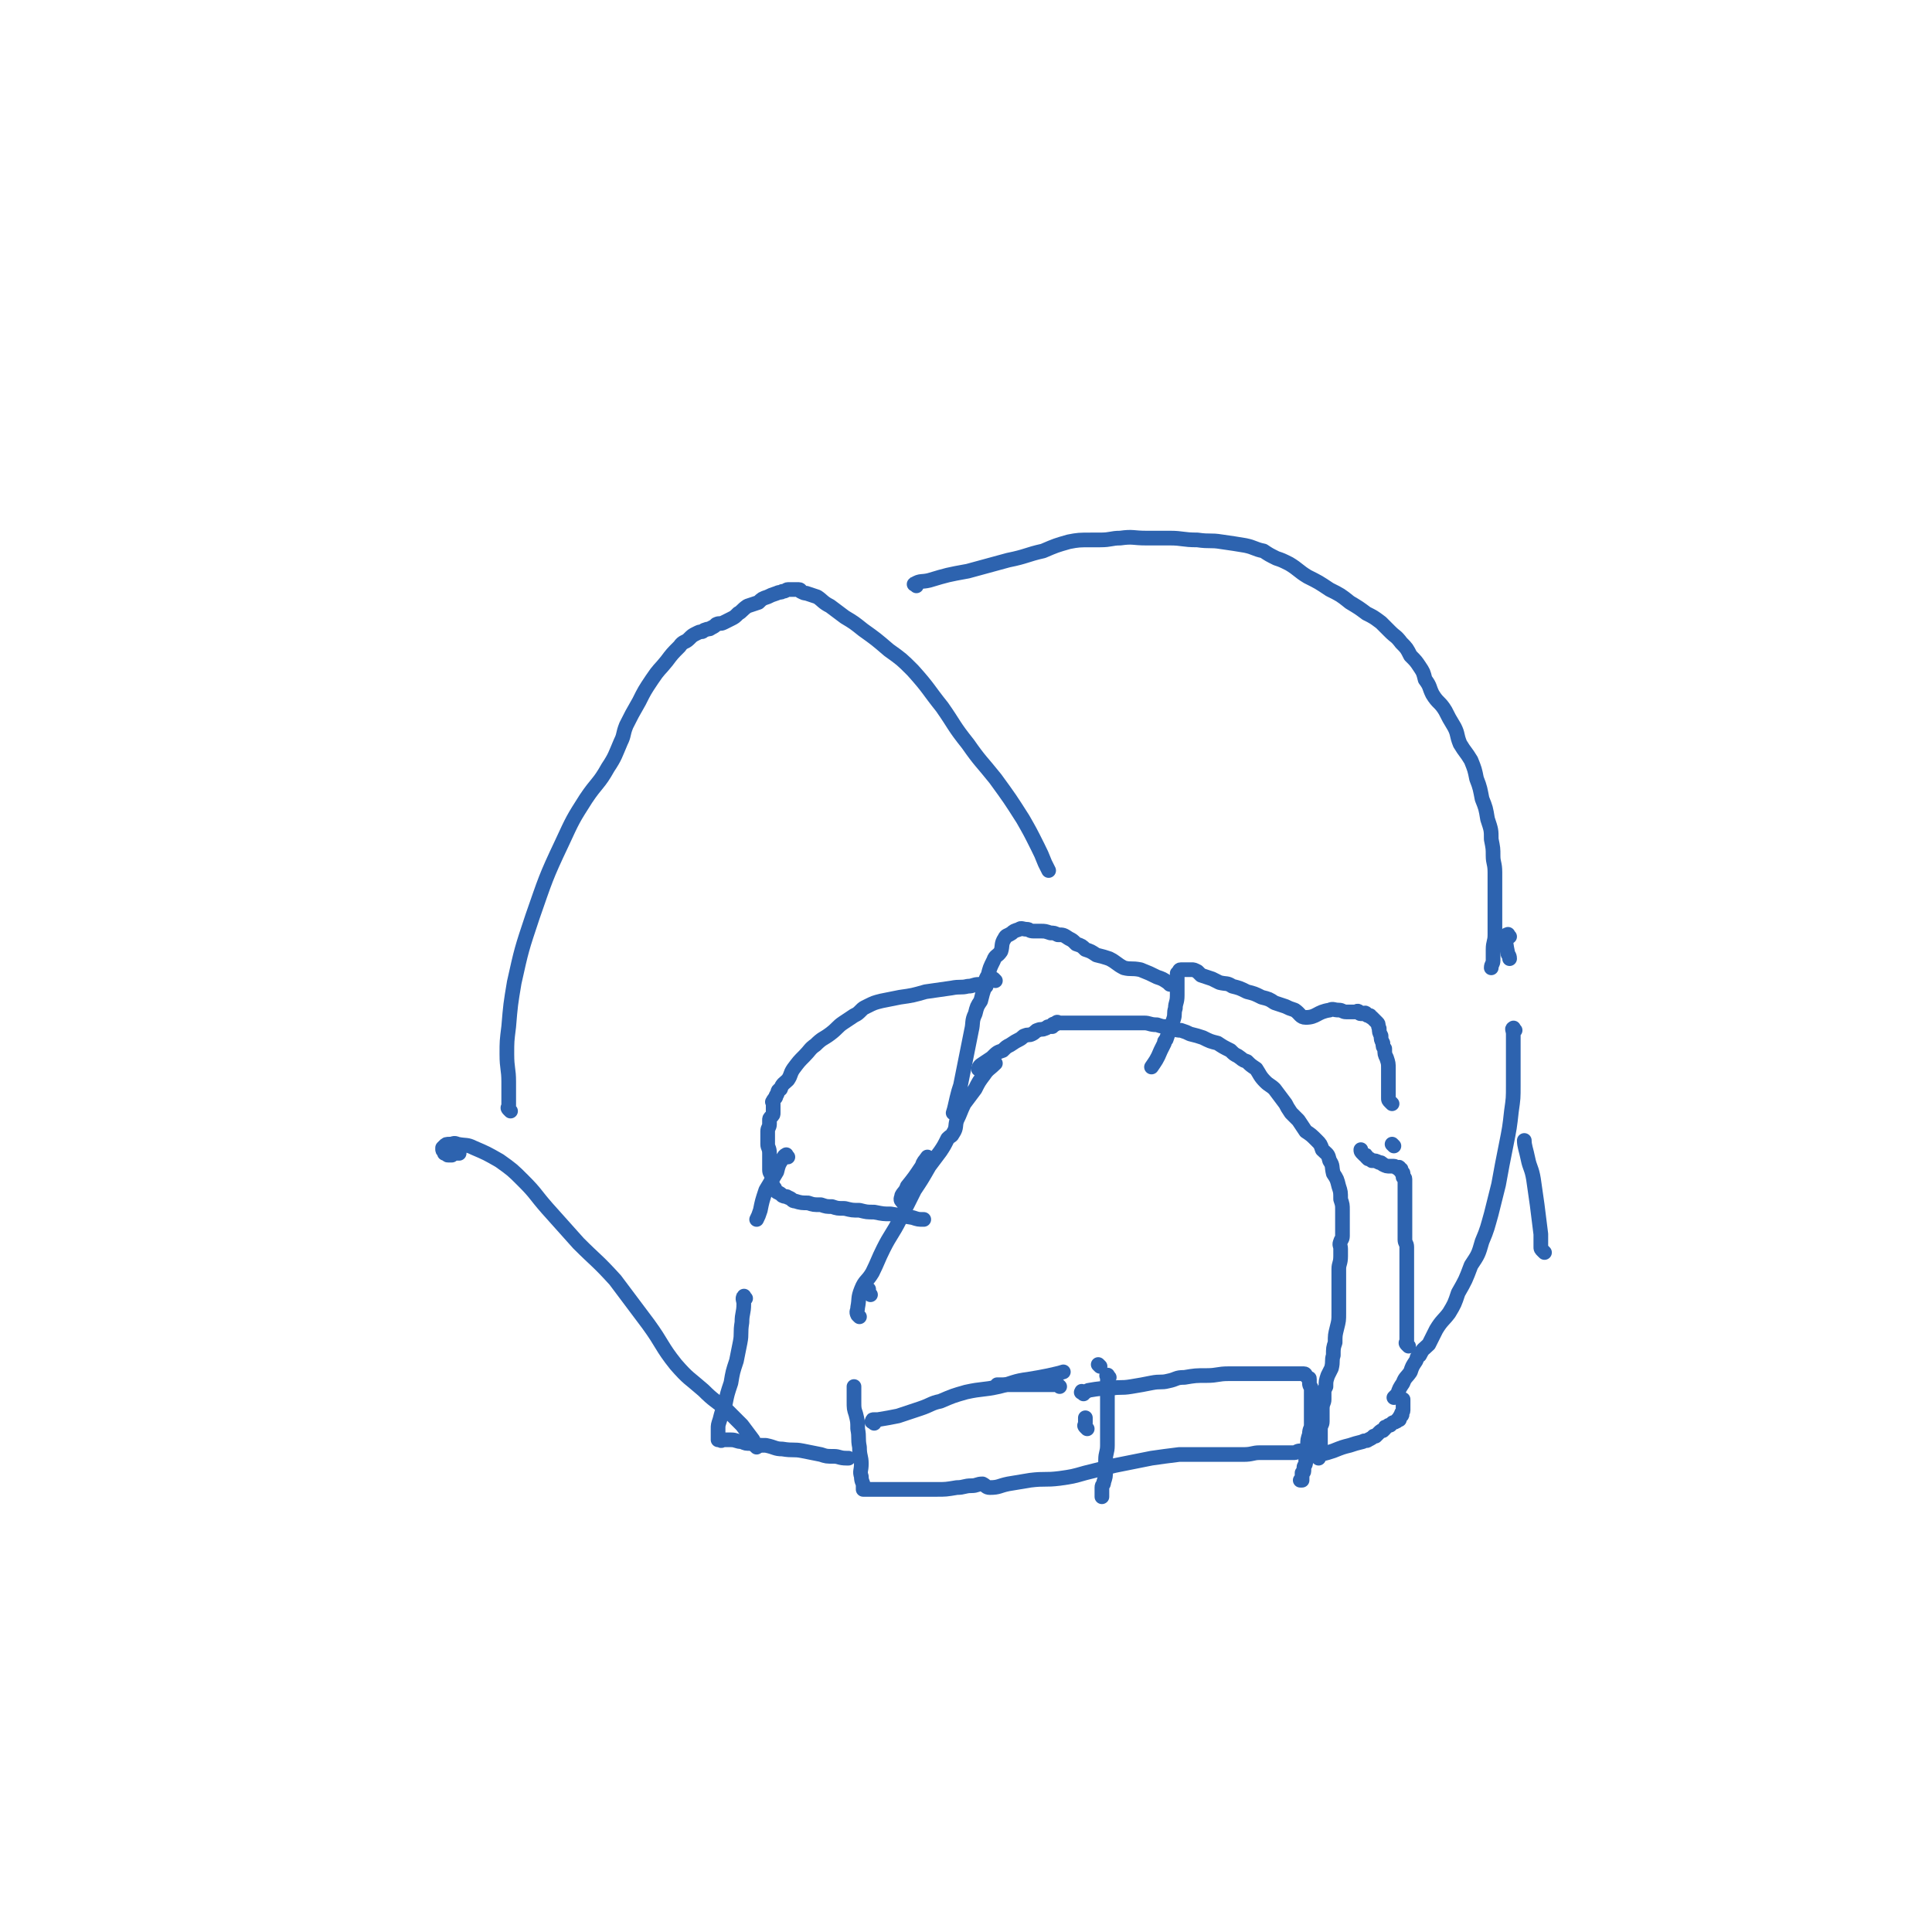 <svg viewBox='0 0 1052 1052' version='1.1' xmlns='http://www.w3.org/2000/svg' xmlns:xlink='http://www.w3.org/1999/xlink'><g fill='none' stroke='#2D63AF' stroke-width='8' stroke-linecap='round' stroke-linejoin='round'><path d='M474,705c-1,-1 -1,-1 -1,-1 -1,-1 0,-1 0,-2 '/><path d='M492,655c-1,-1 -1,-1 -1,-1 -1,-1 0,-2 0,-3 1,-2 2,-2 3,-5 4,-5 4,-5 8,-11 1,-3 1,-2 3,-5 '/><path d='M534,583c-1,-1 -2,-1 -1,-1 0,-1 0,-1 1,-2 3,-2 3,-2 6,-4 3,-3 3,-3 6,-4 2,-2 2,-2 4,-3 3,-2 3,-2 5,-3 2,-1 2,-2 3,-2 2,-1 2,0 4,-1 2,-1 2,-2 3,-2 2,-1 2,0 4,-1 1,0 1,-1 2,-1 1,0 1,0 2,0 0,0 0,-1 0,-1 1,-1 1,0 1,0 1,0 1,-1 1,-1 1,-1 1,0 1,0 1,0 1,0 1,0 1,0 1,0 1,0 1,0 1,0 1,0 1,0 1,0 2,0 1,0 1,0 2,0 1,0 1,0 2,0 1,0 1,0 2,0 2,0 2,0 4,0 3,0 3,0 5,0 3,0 3,0 6,0 3,0 3,0 5,0 4,0 4,0 8,0 4,0 4,0 8,0 3,0 3,1 7,1 3,1 3,1 6,1 2,1 2,1 3,1 2,1 2,1 4,1 3,1 3,1 5,2 4,1 4,1 7,2 4,2 4,2 8,3 3,2 3,2 7,4 2,2 2,2 4,3 3,2 2,2 5,3 2,2 2,2 5,4 2,3 2,4 5,7 2,2 3,2 5,4 3,4 3,4 6,8 1,2 1,2 3,5 2,2 2,2 4,4 2,3 2,3 4,6 3,2 3,2 6,5 2,2 2,2 3,5 3,3 3,2 4,6 2,3 1,3 2,7 2,3 2,3 3,7 1,3 1,3 1,7 1,3 1,3 1,6 0,3 0,3 0,6 0,2 0,2 0,3 0,2 0,2 0,3 0,1 0,1 0,2 0,2 -1,2 -1,3 -1,2 0,2 0,4 0,2 0,2 0,4 0,4 -1,4 -1,7 0,3 0,3 0,7 0,4 0,4 0,8 0,5 0,5 0,9 0,4 0,4 -1,8 -1,4 -1,4 -1,8 -1,3 -1,3 -1,7 -1,3 0,3 -1,7 -1,2 -1,2 -2,4 -1,3 -1,3 -1,6 -1,2 -1,2 -1,3 0,2 0,2 0,4 0,2 -1,2 -1,5 0,1 0,1 0,3 0,2 0,2 0,4 0,2 -1,2 -1,4 0,2 0,2 0,3 0,2 0,2 0,3 0,1 0,1 0,2 0,1 0,1 0,2 0,0 0,0 0,0 0,1 0,1 0,1 0,1 0,1 0,1 -1,0 -1,0 -1,0 -1,0 -1,0 -1,0 0,0 0,0 -1,0 -1,0 -1,0 -2,0 -1,0 -1,0 -1,0 -1,0 -1,0 -2,0 -2,0 -2,0 -3,0 -2,0 -2,1 -3,1 -2,0 -2,0 -4,0 -4,0 -4,0 -7,0 -4,0 -4,0 -8,0 -4,0 -4,1 -9,1 -4,0 -4,0 -9,0 -4,0 -4,0 -9,0 -3,0 -3,0 -7,0 -5,0 -5,0 -10,0 -8,1 -8,1 -15,2 -10,2 -10,2 -20,4 -8,2 -8,2 -16,4 -7,2 -7,2 -14,3 -8,1 -8,0 -16,1 -6,1 -6,1 -12,2 -5,1 -5,2 -10,2 -2,0 -2,-1 -4,-2 -3,0 -3,1 -6,1 -4,0 -4,1 -8,1 -6,1 -6,1 -11,1 -5,0 -5,0 -10,0 -4,0 -4,0 -8,0 -3,0 -3,0 -7,0 -2,0 -2,0 -5,0 -2,0 -2,0 -3,0 -1,0 -1,0 -2,0 -1,0 -1,0 -1,0 -1,0 -1,0 -1,0 -1,0 -1,0 -1,0 -1,0 -1,0 -1,0 0,0 -1,0 -1,0 0,-1 0,-1 0,-2 0,-2 -1,-2 -1,-5 -1,-3 0,-3 0,-7 0,-4 -1,-4 -1,-9 -1,-5 0,-5 -1,-10 0,-4 0,-4 -1,-8 -1,-3 -1,-3 -1,-7 0,-3 0,-3 0,-6 0,-1 0,-1 0,-2 '/><path d='M468,717c-1,-1 -1,-1 -1,-1 -1,-2 0,-2 0,-4 1,-5 0,-5 2,-10 2,-5 3,-4 6,-9 3,-6 3,-7 6,-13 4,-8 5,-8 9,-16 4,-8 4,-8 8,-16 4,-6 4,-6 8,-13 3,-4 3,-4 6,-8 2,-3 2,-3 4,-7 2,-2 2,-1 3,-3 2,-3 1,-4 2,-7 2,-4 2,-5 4,-9 3,-4 3,-4 6,-8 2,-4 2,-4 5,-8 2,-3 3,-3 6,-6 '/><path d='M592,778c-1,-1 -1,-1 -1,-1 -1,-1 0,-1 0,-2 0,-1 0,-1 0,-1 0,-1 0,-1 0,-2 '/><path d='M577,755c-1,-1 -1,-1 -1,-1 -1,-1 -1,0 -2,0 -2,0 -2,0 -3,0 -4,0 -4,0 -7,0 -4,0 -4,0 -8,0 -3,0 -3,0 -6,0 -3,0 -3,0 -6,0 0,0 0,0 -1,0 '/><path d='M476,775c-1,-1 -2,-1 -1,-1 0,-1 0,-1 1,-1 1,0 1,0 2,0 6,-1 6,-1 11,-2 6,-2 6,-2 12,-4 6,-2 6,-3 11,-4 7,-3 7,-3 14,-5 9,-2 9,-1 18,-3 8,-2 8,-3 16,-4 6,-1 6,-1 11,-2 4,-1 5,-1 8,-2 '/><path d='M599,744c-1,-1 -1,-1 -1,-1 '/><path d='M604,750c-1,-1 -1,-2 -1,-1 -1,0 0,0 0,1 0,1 0,1 0,2 0,3 0,3 0,6 0,3 0,3 0,7 0,4 0,4 0,8 0,4 0,4 0,8 0,3 0,3 0,6 0,4 -1,4 -1,8 0,3 0,3 0,6 0,3 0,3 -1,6 0,2 -1,1 -1,3 0,2 0,2 0,3 0,1 0,1 0,2 '/><path d='M590,759c-1,-1 -2,-1 -1,-1 0,-1 0,0 1,0 2,0 2,-1 3,-1 6,-1 6,-1 12,-1 5,-1 5,0 11,-1 6,-1 6,-1 11,-2 5,-1 5,0 9,-1 5,-1 4,-2 9,-2 6,-1 6,-1 12,-1 6,0 6,-1 12,-1 5,0 5,0 10,0 4,0 4,0 9,0 3,0 3,0 6,0 2,0 2,0 4,0 2,0 2,0 5,0 1,0 1,0 2,0 1,0 1,0 1,0 1,0 1,0 1,0 1,0 1,0 1,0 1,0 1,0 1,0 1,0 1,0 1,0 1,0 1,1 1,1 1,1 1,1 1,1 1,1 1,0 1,1 0,1 0,1 0,2 0,2 1,2 1,3 0,2 0,2 0,3 0,2 0,2 0,4 0,4 0,4 0,7 0,3 0,3 0,6 0,2 -1,2 -1,5 -1,3 -1,3 -1,6 0,2 0,2 0,3 0,2 -1,2 -1,4 0,1 0,1 0,2 0,2 -1,2 -1,3 0,1 0,1 0,2 0,1 -1,1 -1,1 0,1 0,1 0,2 0,0 0,0 0,0 0,1 0,1 0,1 0,1 0,1 0,1 0,0 -1,0 -1,0 '/><path d='M718,794c-1,-1 -2,-1 -1,-1 0,-1 1,-1 2,-1 4,-1 4,-1 7,-2 5,-2 5,-2 9,-3 3,-1 3,-1 7,-2 1,-1 2,0 3,-1 2,-1 2,-1 3,-2 1,0 1,0 1,0 1,-1 1,-1 2,-2 1,-1 1,-1 2,-1 1,-1 1,-1 1,-1 0,-1 0,-1 1,-1 1,-1 1,-1 2,-1 1,-1 1,-1 1,-1 1,-1 1,0 2,-1 1,0 1,-1 1,-1 1,0 1,0 1,0 0,0 0,-1 0,-1 0,-1 1,-1 1,-1 1,-1 0,-1 0,-1 0,-1 1,-1 1,-2 0,-1 0,-1 0,-2 0,-2 0,-2 0,-3 0,-1 0,-1 0,-1 '/><path d='M767,733c-1,-1 -1,-1 -1,-1 -1,-1 0,-1 0,-2 0,-1 0,-1 0,-1 0,-3 0,-3 0,-7 0,-4 0,-4 0,-9 0,-3 0,-3 0,-6 0,-4 0,-4 0,-8 0,-3 0,-3 0,-5 0,-3 0,-3 0,-7 0,-1 0,-1 0,-2 0,-2 0,-2 0,-3 0,-2 0,-2 0,-3 0,-2 -1,-2 -1,-4 0,-3 0,-3 0,-5 0,-3 0,-3 0,-6 0,-3 0,-3 0,-7 0,-3 0,-3 0,-7 0,-2 0,-2 0,-4 0,-1 0,-1 0,-2 0,-1 0,-1 0,-2 0,-1 -1,-1 -1,-1 0,-1 0,-1 0,-1 0,-1 0,-1 0,-1 0,-1 -1,0 -1,-1 0,-1 0,-1 0,-1 0,-1 -1,0 -1,0 0,0 0,-1 0,-1 0,-1 -1,0 -1,0 -1,0 -1,-1 -2,-1 -1,0 -1,0 -2,0 -2,0 -2,0 -4,-1 -1,-1 -1,-1 -2,-1 -2,-1 -2,-1 -4,-1 -1,-1 -1,-1 -2,-1 -1,-1 -1,-1 -1,-1 0,-1 0,-1 -1,-1 -1,-1 -1,-1 -1,-1 -1,-1 -1,-1 -1,-2 '/><path d='M759,624c-1,-1 -1,-1 -1,-1 '/><path d='M758,601c-1,-1 -1,-1 -1,-1 -1,-1 -1,-1 -1,-2 0,-1 0,-1 0,-1 0,-4 0,-4 0,-8 0,-3 0,-3 0,-7 0,-3 0,-3 -1,-6 -1,-2 -1,-2 -1,-5 -1,-1 -1,-1 -1,-3 -1,-2 -1,-2 -1,-4 -1,-2 -1,-2 -1,-4 -1,-2 0,-2 -1,-3 -1,-1 -1,-1 -2,-2 -1,-1 -1,-1 -1,-1 -1,0 -1,-1 -1,-1 -1,0 -1,0 -1,0 -1,0 -1,-1 -1,-1 -1,-1 -1,0 -1,0 -1,0 -2,0 -2,0 -1,0 -1,-1 -1,-1 -1,-1 -1,0 -2,0 -2,0 -2,0 -3,0 -1,0 -1,0 -2,0 -2,0 -2,-1 -4,-1 -3,0 -3,-1 -5,0 -7,1 -7,4 -13,4 -3,0 -3,-2 -6,-4 -3,-1 -3,-1 -5,-2 -3,-1 -3,-1 -6,-2 -3,-2 -3,-2 -7,-3 -4,-2 -4,-2 -8,-3 -4,-2 -4,-2 -8,-3 -3,-2 -3,-1 -7,-2 -2,-1 -2,-1 -4,-2 -3,-1 -3,-1 -6,-2 -1,-1 -1,-1 -2,-2 -2,-1 -2,-1 -3,-1 -1,0 -1,0 -2,0 -1,0 -1,0 -2,0 -1,0 -1,0 -2,0 -1,0 -1,1 -1,1 0,1 -1,1 -1,1 0,2 0,2 0,3 0,2 0,2 0,3 0,2 0,2 0,3 0,2 0,2 0,3 0,4 -1,4 -1,7 -1,3 0,3 -1,6 -1,3 -1,3 -2,6 -1,2 -1,2 -2,5 -1,1 -1,1 -1,2 -1,2 -1,2 -2,4 -2,5 -3,6 -5,9 '/><path d='M637,536c-1,-1 -1,-1 -1,-1 -3,-2 -3,-2 -6,-3 -4,-2 -4,-2 -9,-4 -5,-1 -5,0 -9,-1 -4,-2 -4,-3 -8,-5 -3,-1 -3,-1 -7,-2 -3,-2 -3,-2 -6,-3 -2,-2 -2,-2 -5,-3 -2,-2 -2,-2 -4,-3 -3,-2 -3,-2 -6,-2 -2,-1 -2,-1 -4,-1 -3,-1 -3,-1 -5,-1 -2,0 -3,0 -4,0 -3,0 -2,-1 -4,-1 -2,0 -3,-1 -4,0 -3,1 -3,1 -4,2 -3,2 -3,1 -4,3 -2,3 -1,4 -2,7 -2,3 -3,2 -4,5 -2,4 -2,4 -3,8 -2,3 -1,3 -2,7 -1,3 -1,3 -2,7 -2,3 -2,3 -3,7 -2,4 -1,5 -2,9 -1,5 -1,5 -2,10 -1,5 -1,5 -2,10 -1,5 -1,5 -2,10 -1,3 -1,3 -2,7 -1,4 -1,5 -2,8 '/><path d='M542,534c-1,-1 -1,-1 -1,-1 '/><path d='M537,537c-1,-1 -1,-1 -1,-1 -1,-1 -1,0 -2,0 -1,0 -1,0 -1,0 -3,0 -3,1 -6,1 -4,1 -4,0 -9,1 -7,1 -7,1 -14,2 -7,2 -7,2 -14,3 -5,1 -5,1 -10,2 -4,1 -4,1 -8,3 -2,1 -2,1 -3,2 -2,2 -2,2 -4,3 -3,2 -3,2 -6,4 -3,2 -3,3 -7,6 -4,3 -4,2 -8,6 -3,2 -3,3 -6,6 -3,3 -3,3 -6,7 -2,3 -1,3 -3,6 -2,2 -3,2 -4,5 -2,1 -1,1 -2,3 -1,1 0,1 -1,2 -1,1 -1,1 -1,2 -1,0 0,0 0,0 0,1 0,1 0,1 0,1 0,1 0,1 0,1 0,1 0,1 0,1 0,1 0,1 0,1 0,1 0,2 0,1 0,1 -1,2 -1,1 -1,1 -1,2 0,1 0,1 0,2 0,2 -1,2 -1,4 0,0 0,0 0,1 0,2 0,2 0,3 0,2 0,2 0,3 0,2 1,2 1,5 0,1 0,1 0,2 0,2 0,2 0,4 0,2 0,2 0,3 0,2 1,2 1,3 1,2 0,2 0,3 0,2 1,2 1,3 1,1 1,1 1,2 1,1 1,1 1,1 2,1 2,1 3,2 2,1 2,0 3,1 3,1 2,2 4,2 3,1 4,1 7,1 3,1 3,1 7,1 3,1 3,1 6,1 3,1 3,1 7,1 4,1 4,1 8,1 4,1 4,1 8,1 5,1 5,1 9,1 6,1 6,1 12,2 3,1 3,1 6,1 '/><path d='M429,630c-1,-1 -1,-2 -1,-1 -1,0 -1,1 -2,2 -2,3 -2,3 -3,7 -3,5 -3,5 -6,10 -2,6 -2,6 -3,11 -1,3 -1,3 -2,5 '/><path d='M406,707c-1,-1 -1,-2 -1,-1 -1,1 0,2 0,4 0,5 -1,5 -1,10 -1,6 0,6 -1,11 -1,5 -1,5 -2,10 -2,6 -2,6 -3,12 -2,6 -2,6 -3,11 -2,5 -2,5 -3,9 -1,3 -1,3 -1,5 0,2 0,2 0,4 0,1 0,1 0,2 0,0 1,0 1,0 1,1 1,0 1,0 1,0 1,0 1,0 1,0 1,0 2,0 1,0 1,0 2,0 3,0 3,1 6,1 2,1 2,1 5,1 4,1 4,1 8,1 5,1 5,2 9,2 6,1 6,0 11,1 5,1 5,1 10,2 3,1 3,1 7,1 3,0 3,1 7,1 0,0 0,0 1,0 '/><path d='M412,788c-1,-1 -1,-1 -1,-1 -1,-1 -1,-1 -1,-2 0,-1 0,-1 0,-1 -3,-4 -3,-4 -6,-8 -4,-4 -4,-4 -8,-8 -7,-6 -7,-5 -13,-11 -8,-7 -8,-6 -15,-14 -8,-10 -7,-11 -15,-22 -9,-12 -9,-12 -18,-24 -10,-11 -10,-10 -20,-20 -9,-10 -9,-10 -17,-19 -7,-8 -6,-8 -13,-15 -6,-6 -6,-6 -13,-11 -7,-4 -7,-4 -14,-7 -4,-2 -4,-1 -9,-2 -2,-1 -2,0 -4,0 -2,0 -2,0 -3,1 -1,1 -1,1 -1,1 0,0 0,1 0,1 0,1 1,0 1,1 0,0 0,1 0,1 0,0 1,0 1,0 1,0 0,1 1,1 1,0 1,0 2,0 0,0 0,-1 1,-1 1,0 1,0 2,0 0,0 0,0 1,0 '/><path d='M278,605c-1,-1 -1,-1 -1,-1 -1,-1 0,-1 0,-2 0,-1 0,-1 0,-1 0,-6 0,-6 0,-12 0,-7 -1,-7 -1,-15 0,-7 0,-7 1,-15 1,-12 1,-12 3,-24 4,-18 4,-18 10,-36 7,-20 7,-21 16,-40 6,-13 6,-13 13,-24 6,-9 7,-8 12,-17 4,-6 4,-7 7,-14 2,-4 1,-4 3,-9 3,-6 3,-6 7,-13 3,-6 3,-6 7,-12 4,-6 4,-5 8,-10 3,-4 3,-4 7,-8 2,-3 3,-2 5,-4 2,-2 2,-2 4,-3 2,-1 2,-1 3,-1 1,0 1,-1 2,-1 2,-1 2,0 3,-1 2,-1 2,-1 3,-2 2,-1 2,0 4,-1 2,-1 2,-1 4,-2 2,-1 2,-1 4,-3 2,-1 2,-2 5,-4 3,-1 3,-1 6,-2 2,-2 2,-2 5,-3 2,-1 2,-1 5,-2 2,-1 2,0 3,-1 2,0 2,-1 3,-1 1,0 1,0 2,0 1,0 1,0 2,0 0,0 0,0 0,0 1,0 1,0 1,0 1,0 1,0 1,0 1,0 1,1 1,1 2,1 2,1 3,1 3,1 3,1 6,2 3,2 3,3 7,5 4,3 4,3 8,6 5,3 5,3 10,7 7,5 7,5 14,11 7,5 7,5 13,11 9,10 8,10 16,20 7,10 6,10 14,20 7,10 7,9 15,19 8,11 8,11 15,22 4,7 4,7 8,15 2,4 2,4 4,9 1,2 1,2 2,4 '/><path d='M499,319c-1,-1 -2,-1 -1,-1 3,-2 4,-1 8,-2 10,-3 10,-3 21,-5 11,-3 11,-3 22,-6 10,-2 10,-3 19,-5 7,-3 7,-3 14,-5 5,-1 6,-1 12,-1 2,0 2,0 5,0 6,0 6,-1 11,-1 7,-1 7,0 14,0 6,0 6,0 13,0 7,0 7,1 15,1 7,1 7,0 13,1 7,1 7,1 13,2 5,1 5,2 10,3 3,2 3,2 7,4 3,1 3,1 7,3 5,3 5,4 10,7 6,3 6,3 12,7 6,3 6,3 11,7 5,3 5,3 9,6 4,2 4,2 8,5 2,2 2,2 5,5 3,3 3,2 6,6 3,3 3,3 5,7 3,3 3,3 5,6 2,3 2,3 3,7 3,4 2,4 4,8 3,5 4,4 7,9 2,4 2,4 5,9 2,4 1,4 3,9 3,5 3,4 6,9 2,5 2,5 3,10 2,5 2,6 3,11 2,5 2,5 3,11 2,6 2,6 2,11 1,5 1,5 1,9 0,4 1,4 1,9 0,3 0,3 0,6 0,4 0,4 0,9 0,5 0,5 0,10 0,5 0,5 0,9 0,4 -1,4 -1,8 0,3 0,3 0,6 0,2 -1,2 -1,4 '/><path d='M841,682c-1,-1 -1,-1 -1,-1 -1,-1 -1,-1 -1,-2 0,-3 0,-4 0,-7 -1,-8 -1,-8 -2,-16 -1,-7 -1,-7 -2,-14 -1,-6 -2,-6 -3,-11 -1,-5 -2,-7 -2,-10 '/><path d='M822,510c-1,-1 -1,-2 -1,-1 -1,0 -1,0 -1,1 0,4 0,4 1,9 0,1 1,1 1,3 '/><path d='M825,561c-1,-1 -1,-2 -1,-1 -1,0 0,1 0,3 0,6 0,6 0,12 0,8 0,8 0,16 0,7 0,7 -1,14 -1,9 -1,9 -3,19 -2,10 -2,10 -4,21 -2,8 -2,8 -4,16 -2,7 -2,8 -5,15 -2,7 -2,7 -6,13 -3,8 -3,8 -7,15 -2,6 -2,6 -5,11 -3,4 -4,4 -7,9 -2,4 -2,4 -4,8 -3,3 -3,2 -5,6 -2,1 -1,1 -2,3 -2,3 -2,3 -3,6 -2,3 -3,3 -4,6 -2,3 -2,3 -3,6 -1,1 -1,1 -2,2 '/></g>
</svg>